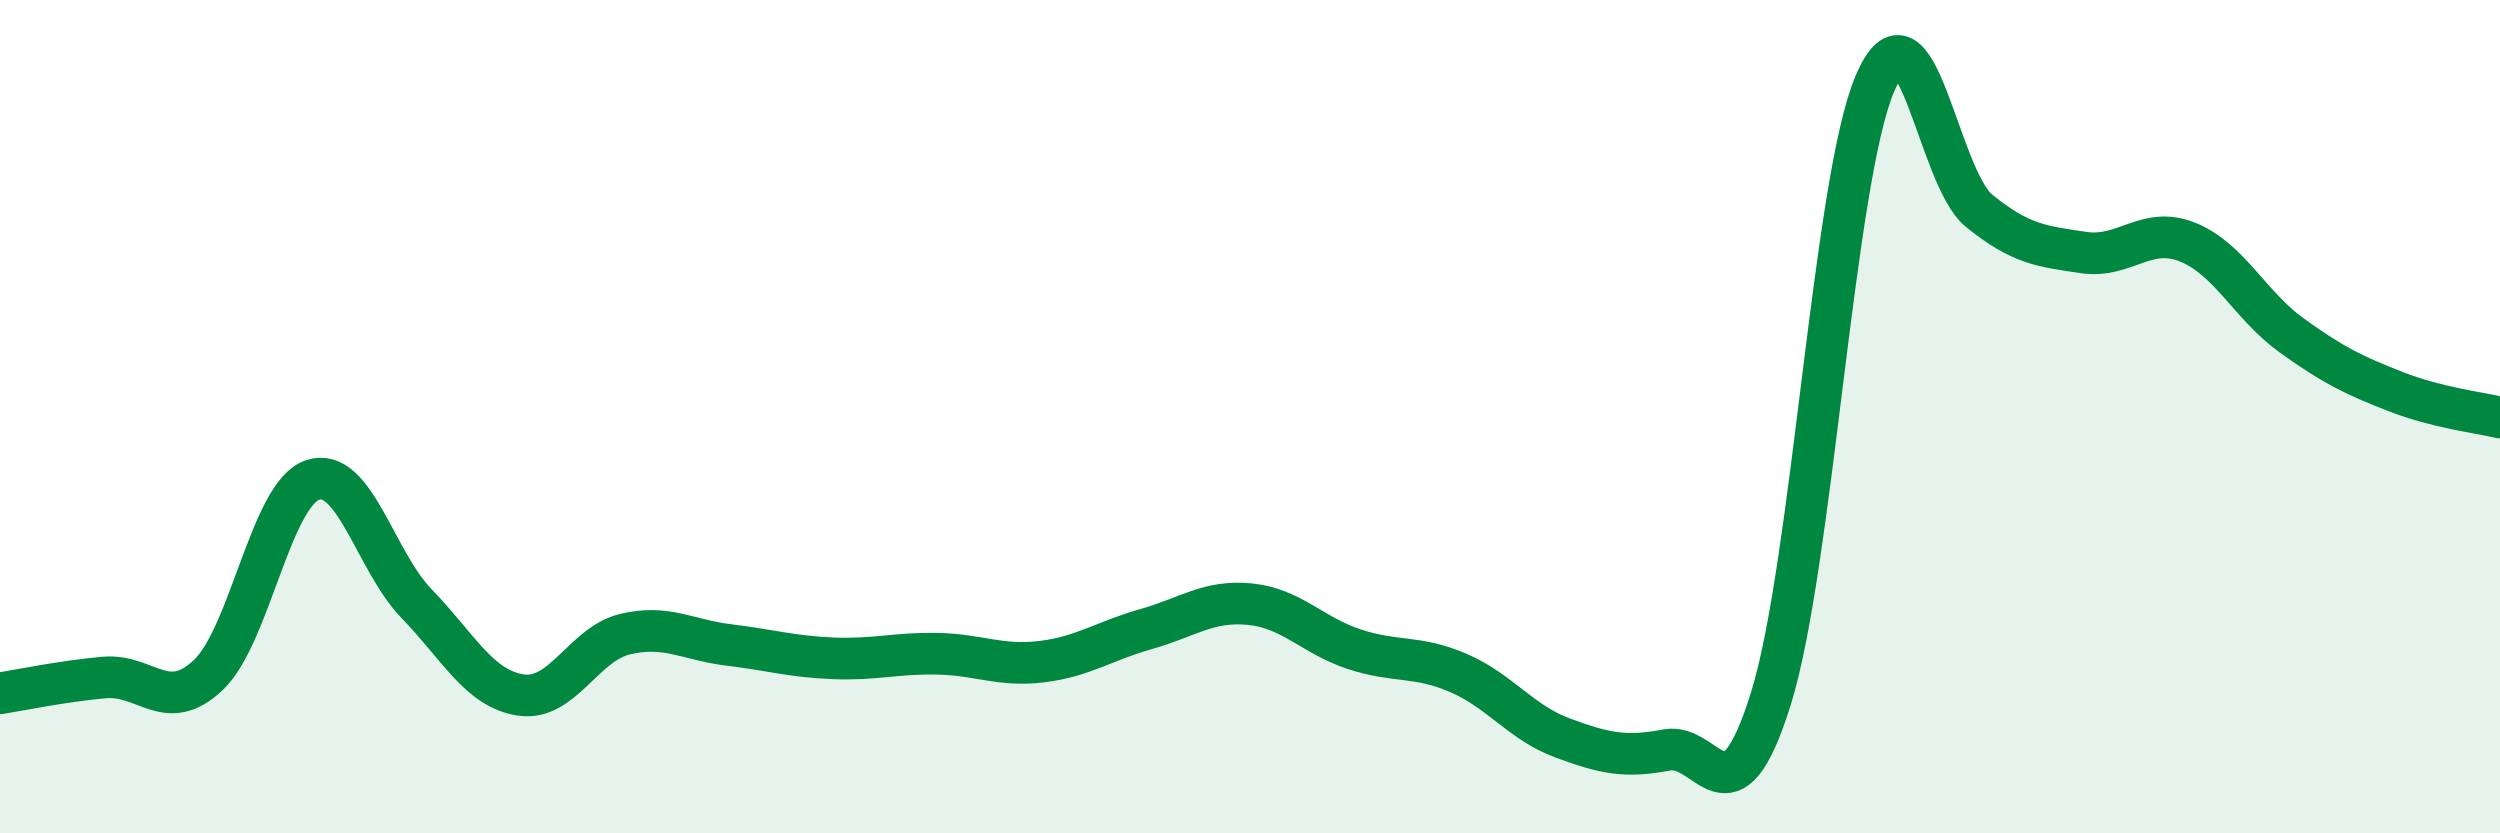 
    <svg width="60" height="20" viewBox="0 0 60 20" xmlns="http://www.w3.org/2000/svg">
      <path
        d="M 0,16.64 C 0.5,16.56 1.5,16.35 2.5,16.26 C 3.5,16.17 4,17.15 5,16.2 C 6,15.25 6.5,11.86 7.5,11.52 C 8.5,11.18 9,13.46 10,14.49 C 11,15.52 11.5,16.53 12.5,16.68 C 13.5,16.83 14,15.46 15,15.22 C 16,14.98 16.5,15.36 17.5,15.48 C 18.5,15.6 19,15.76 20,15.8 C 21,15.84 21.5,15.67 22.5,15.69 C 23.5,15.71 24,16 25,15.88 C 26,15.76 26.5,15.38 27.5,15.1 C 28.5,14.82 29,14.4 30,14.5 C 31,14.6 31.5,15.25 32.5,15.58 C 33.5,15.91 34,15.72 35,16.15 C 36,16.58 36.5,17.34 37.5,17.71 C 38.5,18.08 39,18.19 40,18 C 41,17.81 41.5,19.97 42.5,16.77 C 43.5,13.57 44,4.34 45,2 C 46,-0.34 46.5,4.25 47.5,5.06 C 48.5,5.87 49,5.91 50,6.06 C 51,6.21 51.5,5.41 52.5,5.81 C 53.5,6.21 54,7.33 55,8.05 C 56,8.77 56.5,9.01 57.5,9.4 C 58.5,9.79 59.5,9.9 60,10.02L60 20L0 20Z"
        fill="#008740"
        opacity="0.1"
        stroke-linecap="round"
        stroke-linejoin="round"
      />
      <path
        d="M 0,16.64 C 0.5,16.56 1.5,16.35 2.5,16.26 C 3.5,16.17 4,17.15 5,16.2 C 6,15.25 6.5,11.86 7.5,11.52 C 8.5,11.18 9,13.46 10,14.49 C 11,15.52 11.5,16.53 12.5,16.68 C 13.5,16.83 14,15.46 15,15.22 C 16,14.98 16.5,15.36 17.5,15.48 C 18.5,15.6 19,15.76 20,15.8 C 21,15.84 21.5,15.67 22.5,15.69 C 23.5,15.71 24,16 25,15.88 C 26,15.76 26.5,15.38 27.5,15.1 C 28.5,14.82 29,14.4 30,14.5 C 31,14.6 31.5,15.25 32.5,15.58 C 33.5,15.91 34,15.72 35,16.15 C 36,16.58 36.5,17.34 37.5,17.71 C 38.5,18.08 39,18.19 40,18 C 41,17.81 41.5,19.97 42.5,16.77 C 43.5,13.57 44,4.34 45,2 C 46,-0.34 46.5,4.25 47.5,5.06 C 48.5,5.87 49,5.91 50,6.06 C 51,6.21 51.5,5.41 52.5,5.81 C 53.5,6.21 54,7.33 55,8.05 C 56,8.77 56.5,9.01 57.5,9.4 C 58.5,9.79 59.5,9.9 60,10.02"
        stroke="#008740"
        stroke-width="1"
        fill="none"
        stroke-linecap="round"
        stroke-linejoin="round"
      />
    </svg>
  